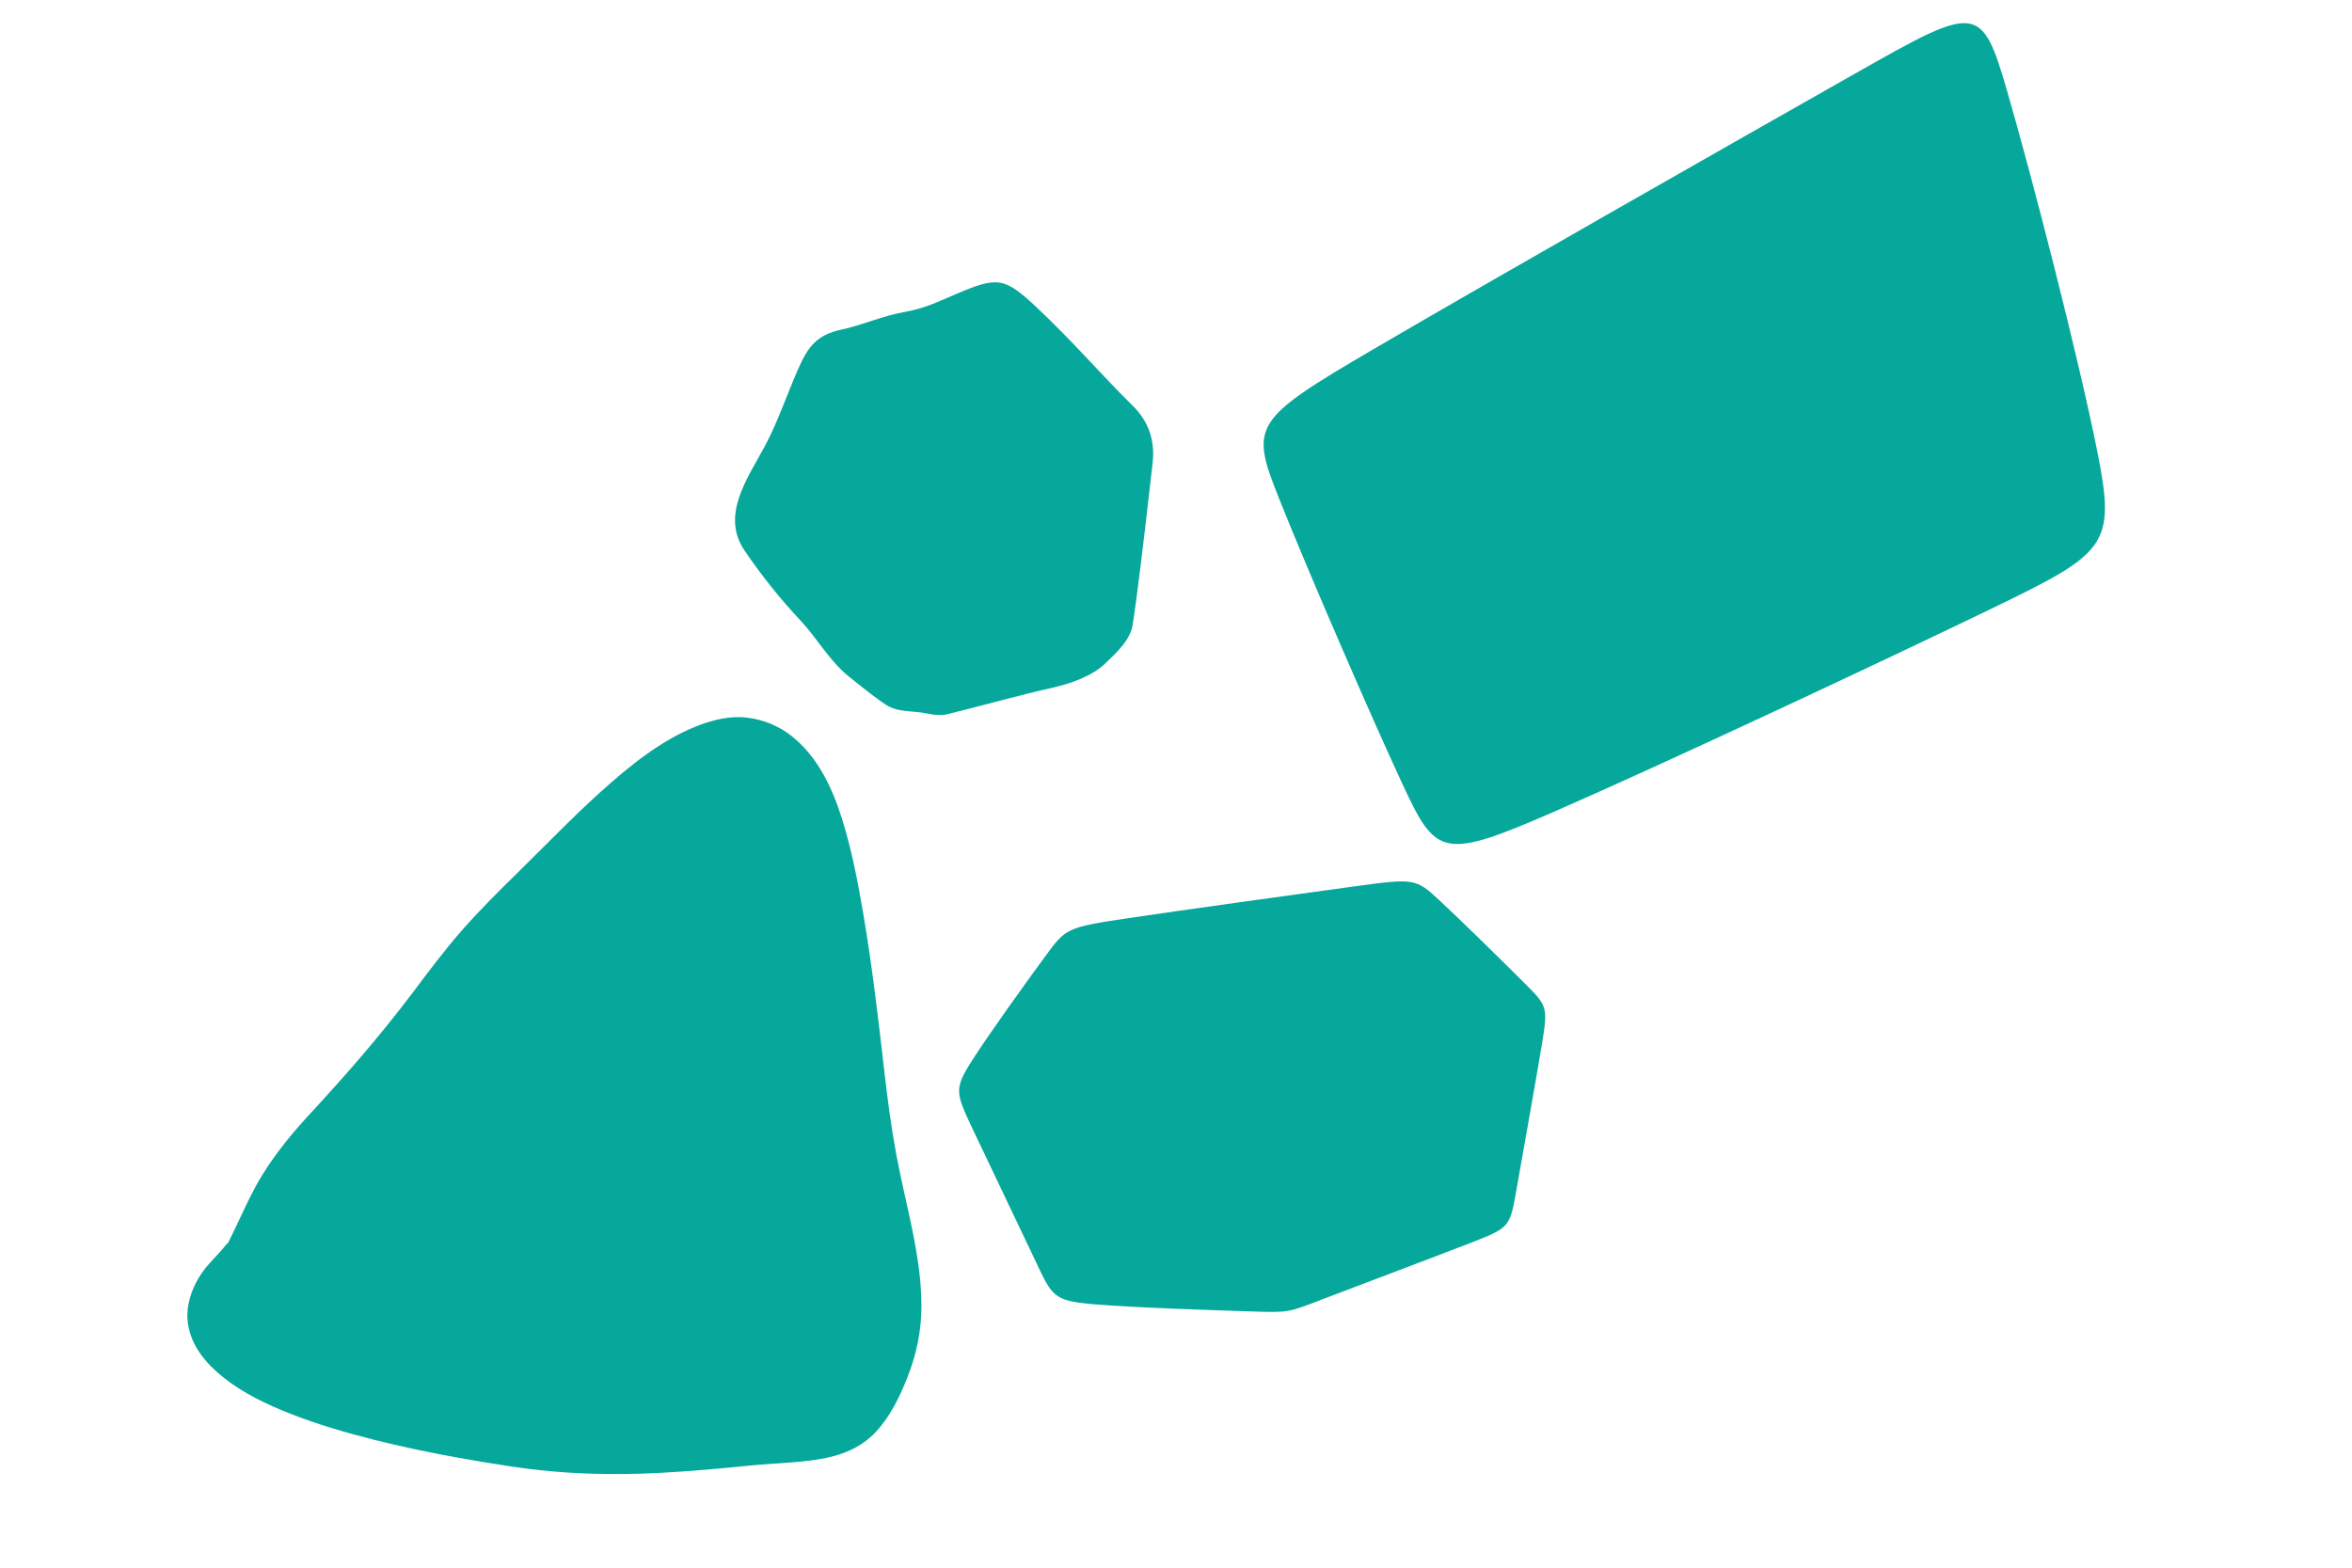 <?xml version="1.0" encoding="UTF-8"?>
<svg xmlns="http://www.w3.org/2000/svg" xmlns:xlink="http://www.w3.org/1999/xlink" width="3000" zoomAndPan="magnify" viewBox="0 0 2250 1500" height="2000" preserveAspectRatio="xMidYMid meet" version="1.0">
  <defs>
    <clipPath id="66b9b83dbf">
      <path d="M 1208 22 L 2014 22 L 2014 808 L 1208 808 Z M 1208 22 " clip-rule="nonzero"></path>
    </clipPath>
    <clipPath id="b276283841">
      <path d="M 2127.945 473.527 L 1384.027 840.484 L 1151.445 368.977 L 1895.363 2.02 Z M 2127.945 473.527 " clip-rule="nonzero"></path>
    </clipPath>
    <clipPath id="26141536b3">
      <path d="M 2127.945 473.527 L 1384.027 840.484 L 1151.445 368.977 L 1895.363 2.02 Z M 2127.945 473.527 " clip-rule="nonzero"></path>
    </clipPath>
    <clipPath id="dc9edc289d">
      <path d="M 703 270 L 1104 270 L 1104 684.496 L 703 684.496 Z M 703 270 " clip-rule="nonzero"></path>
    </clipPath>
    <clipPath id="6f860dbe09">
      <path d="M 917 843 L 1479 843 L 1479 1255.934 L 917 1255.934 Z M 917 843 " clip-rule="nonzero"></path>
    </clipPath>
    <clipPath id="604acb6db8">
      <path d="M 179 686 L 881.629 686 L 881.629 1411 L 179 1411 Z M 179 686 " clip-rule="nonzero"></path>
    </clipPath>
  </defs>
  <g clip-path="url(#66b9b83dbf)">
    <g clip-path="url(#b276283841)">
      <g clip-path="url(#26141536b3)">
        <path fill="#07a89c" d="M 2006.395 432.199 C 1988.586 342.812 1944.527 171.324 1919.984 86.754 C 1895.469 2.234 1890.605 4.637 1773.977 70.754 C 1657.348 136.871 1428.98 266.758 1313.57 334.289 C 1198.164 401.824 1195.68 407.082 1223.539 476.875 C 1251.395 546.668 1309.457 680.867 1341.57 750.055 C 1373.656 819.191 1379.715 823.297 1486.324 776.824 C 1592.902 730.301 1799.984 633.23 1907.82 581.078 C 2015.605 528.82 2024.203 521.586 2006.395 432.199 Z M 2006.395 432.199 " fill-opacity="1" fill-rule="evenodd"></path>
      </g>
    </g>
  </g>
  <g clip-path="url(#dc9edc289d)">
    <path fill="#07a89c" d="M 1057.203 634.922 C 1044.672 647.074 1023.281 654.289 1007.715 657.832 C 973.754 665.426 940.211 675.004 906.461 683.355 C 901.312 684.621 894.605 684.371 886.293 682.598 C 873.215 679.812 859.121 682.051 847.141 674.117 C 839.84 669.309 828.113 660.363 811.953 647.242 C 793.094 631.969 782.125 611.172 765.672 593.621 C 746.77 573.535 728.965 551.301 712.301 526.875 C 689.098 492.91 715.465 457.137 731.668 426.887 C 744.07 403.809 752.465 378.281 763.227 353.812 C 772.59 332.379 780.816 320.566 804.445 315.504 C 825.117 311.074 844.609 302.047 865.703 298.418 C 884.52 295.168 897.77 288.504 914.223 281.5 C 954.473 264.371 960.633 264.875 992.188 294.578 C 1027.164 327.484 1052.52 357.566 1083.699 388.324 C 1098.805 403.215 1105.09 421.441 1102.641 443 C 1093.402 524.723 1087.031 576.363 1083.531 597.84 C 1081.211 612.605 1068.215 624.25 1057.203 634.922 Z M 1057.203 634.922 " fill-opacity="1" fill-rule="nonzero"></path>
  </g>
  <g clip-path="url(#6f860dbe09)">
    <path fill="#07a89c" d="M 929.785 1014.902 C 946.801 988.25 982.195 939.133 1000.77 913.844 C 1019.312 888.586 1021.043 887.223 1076.375 878.949 C 1131.707 870.707 1240.676 855.586 1296.34 848.012 C 1352.004 840.434 1354.43 840.434 1376.062 860.57 C 1397.73 880.676 1438.605 920.891 1459.41 941.691 C 1480.215 962.496 1480.879 963.859 1475.062 999.086 C 1469.215 1034.312 1456.852 1103.402 1450.668 1138.461 C 1444.488 1173.52 1444.488 1174.551 1408.73 1188.477 C 1372.973 1202.398 1301.488 1229.219 1266.629 1242.609 C 1231.734 1256.004 1233.465 1256.004 1196.676 1254.809 C 1159.887 1253.609 1084.648 1251.184 1046.297 1247.93 C 1007.98 1244.672 1006.586 1240.551 990.969 1207.383 C 975.312 1174.219 945.438 1112.008 929.785 1078.844 C 914.133 1045.645 912.77 1041.523 929.785 1014.902 Z M 929.785 1014.902 " fill-opacity="1" fill-rule="evenodd"></path>
  </g>
  <g clip-path="url(#604acb6db8)">
    <path fill="#07a89c" d="M 872.734 1176.73 C 867.887 1152.723 861.918 1128.938 857.449 1104.855 C 852.469 1078 848.934 1050.906 845.84 1023.785 C 840.133 974.074 834.367 924.52 825.996 875.18 C 820.773 844.457 814.969 813.953 805.715 784.156 C 796.383 754.098 782.203 723.785 756.895 703.93 C 753.824 701.539 750.598 699.371 747.227 697.422 C 743.855 695.477 740.363 693.773 736.754 692.309 C 733.148 690.844 729.457 689.637 725.68 688.684 C 721.906 687.73 718.082 687.039 714.211 686.613 C 697.859 684.738 681.418 688.883 666.32 694.867 C 631.59 708.672 601.367 733.531 573.887 758.305 C 546.656 782.855 521.301 809.449 495.094 835.082 C 476.902 852.883 458.859 870.871 442.043 889.992 C 425.227 909.113 409.957 929.676 394.598 950.039 C 364.332 990.191 331.375 1028.094 297.254 1064.98 C 280.141 1083.48 264.113 1102.766 250.879 1124.27 C 239.906 1142.109 231.781 1161.422 222.613 1180.18 C 221.141 1183.199 219.664 1186.227 218.16 1189.254 C 217.289 1189.875 216.527 1190.613 215.875 1191.465 C 208.461 1201.066 199 1208.965 192.305 1219.148 C 188.645 1224.641 185.676 1230.484 183.395 1236.68 C 179.992 1246.152 178.285 1256.418 179.773 1266.484 C 182.961 1287.961 196.984 1304.551 213.441 1317.758 C 232.477 1333.031 255.082 1343.781 277.668 1352.656 C 304.098 1363.043 331.48 1371.012 359.004 1377.914 C 383.965 1384.18 409.223 1389.434 434.543 1394.102 C 452.863 1397.477 471.25 1400.484 489.691 1403.266 C 536.82 1410.43 584.125 1411.789 631.734 1409.262 C 660.18 1407.742 688.512 1405.199 716.836 1402.348 C 738.895 1400.133 761.227 1399.793 783.121 1396.328 C 804.09 1393.008 823.535 1385.594 838.184 1369.707 C 851.875 1354.859 860.77 1336.402 868.109 1317.781 C 876.605 1296.223 881.332 1274.168 881.461 1250.926 C 881.641 1225.953 877.664 1201.141 872.734 1176.73 Z M 872.734 1176.73 " fill-opacity="1" fill-rule="nonzero"></path>
  </g>
</svg>
